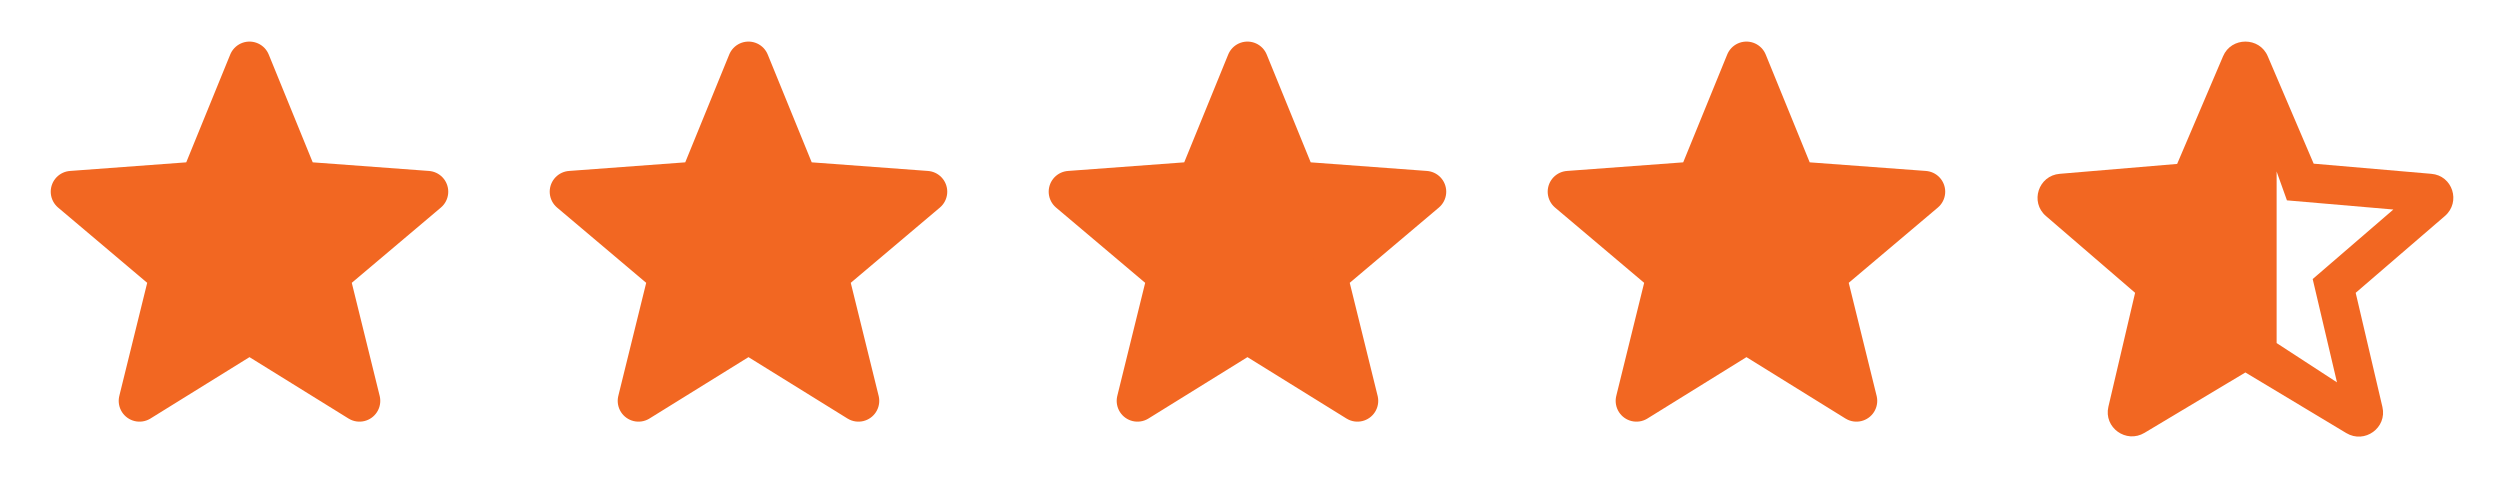 <svg width="120" height="24" viewBox="0 0 120 24" fill="none" xmlns="http://www.w3.org/2000/svg">
<path d="M11.975 2.994L14.32 8.742L20.518 9.201L15.768 13.213L17.255 19.241L11.975 15.968L6.696 19.241L8.183 13.213L3.433 9.201L9.63 8.742L11.975 2.994Z" fill="#F26722"/>
<path d="M11.975 2.994L9.63 8.742L3.433 9.201L8.183 13.213L6.696 19.241L11.975 15.968M11.975 2.994L14.32 8.742L20.518 9.201L15.768 13.213L17.255 19.241L11.975 15.968" stroke="#F26722" stroke-width="1.996" stroke-linecap="round" stroke-linejoin="round"/>
<path d="M35.927 2.994L38.272 8.742L44.47 9.201L39.719 13.213L41.206 19.241L35.927 15.968L30.648 19.241L32.135 13.213L27.384 9.201L33.582 8.742L35.927 2.994Z" fill="#F26722"/>
<path d="M35.927 2.994L33.582 8.742L27.384 9.201L32.135 13.213L30.648 19.241L35.927 15.968M35.927 2.994L38.272 8.742L44.47 9.201L39.719 13.213L41.206 19.241L35.927 15.968" stroke="#F26722" stroke-width="1.996" stroke-linecap="round" stroke-linejoin="round"/>
<path d="M59.878 2.994L62.223 8.742L68.421 9.201L63.67 13.213L65.157 19.241L59.878 15.968L54.599 19.241L56.086 13.213L51.335 9.201L57.533 8.742L59.878 2.994Z" fill="#F26722"/>
<path d="M59.878 2.994L57.533 8.742L51.335 9.201L56.086 13.213L54.599 19.241L59.878 15.968M59.878 2.994L62.223 8.742L68.421 9.201L63.67 13.213L65.157 19.241L59.878 15.968" stroke="#F26722" stroke-width="1.996" stroke-linecap="round" stroke-linejoin="round"/>
<path d="M83.83 2.994L86.175 8.742L92.372 9.201L87.622 13.213L89.109 19.241L83.83 15.968L78.55 19.241L80.037 13.213L75.287 9.201L81.484 8.742L83.83 2.994Z" fill="#F26722"/>
<path d="M83.83 2.994L81.484 8.742L75.287 9.201L80.037 13.213L78.55 19.241L83.83 15.968M83.83 2.994L86.175 8.742L92.372 9.201L87.622 13.213L89.109 19.241L83.83 15.968" stroke="#F26722" stroke-width="1.996" stroke-linecap="round" stroke-linejoin="round"/>
<path d="M116.7 8.343L111.056 7.856L108.852 2.7C108.456 1.762 107.103 1.762 106.707 2.7L104.503 7.868L98.871 8.343C97.844 8.424 97.425 9.698 98.206 10.37L102.485 14.055L101.203 19.523C100.969 20.52 102.054 21.307 102.94 20.774L107.779 17.878L112.619 20.786C113.505 21.319 114.589 20.531 114.356 19.535L113.073 14.055L117.353 10.37C118.134 9.698 117.726 8.424 116.7 8.343ZM109.278 16.467V8.233L109.773 9.617L114.881 10.057L111.009 13.394L112.175 18.353L109.278 16.467Z" fill="#F26722"/>
</svg>
